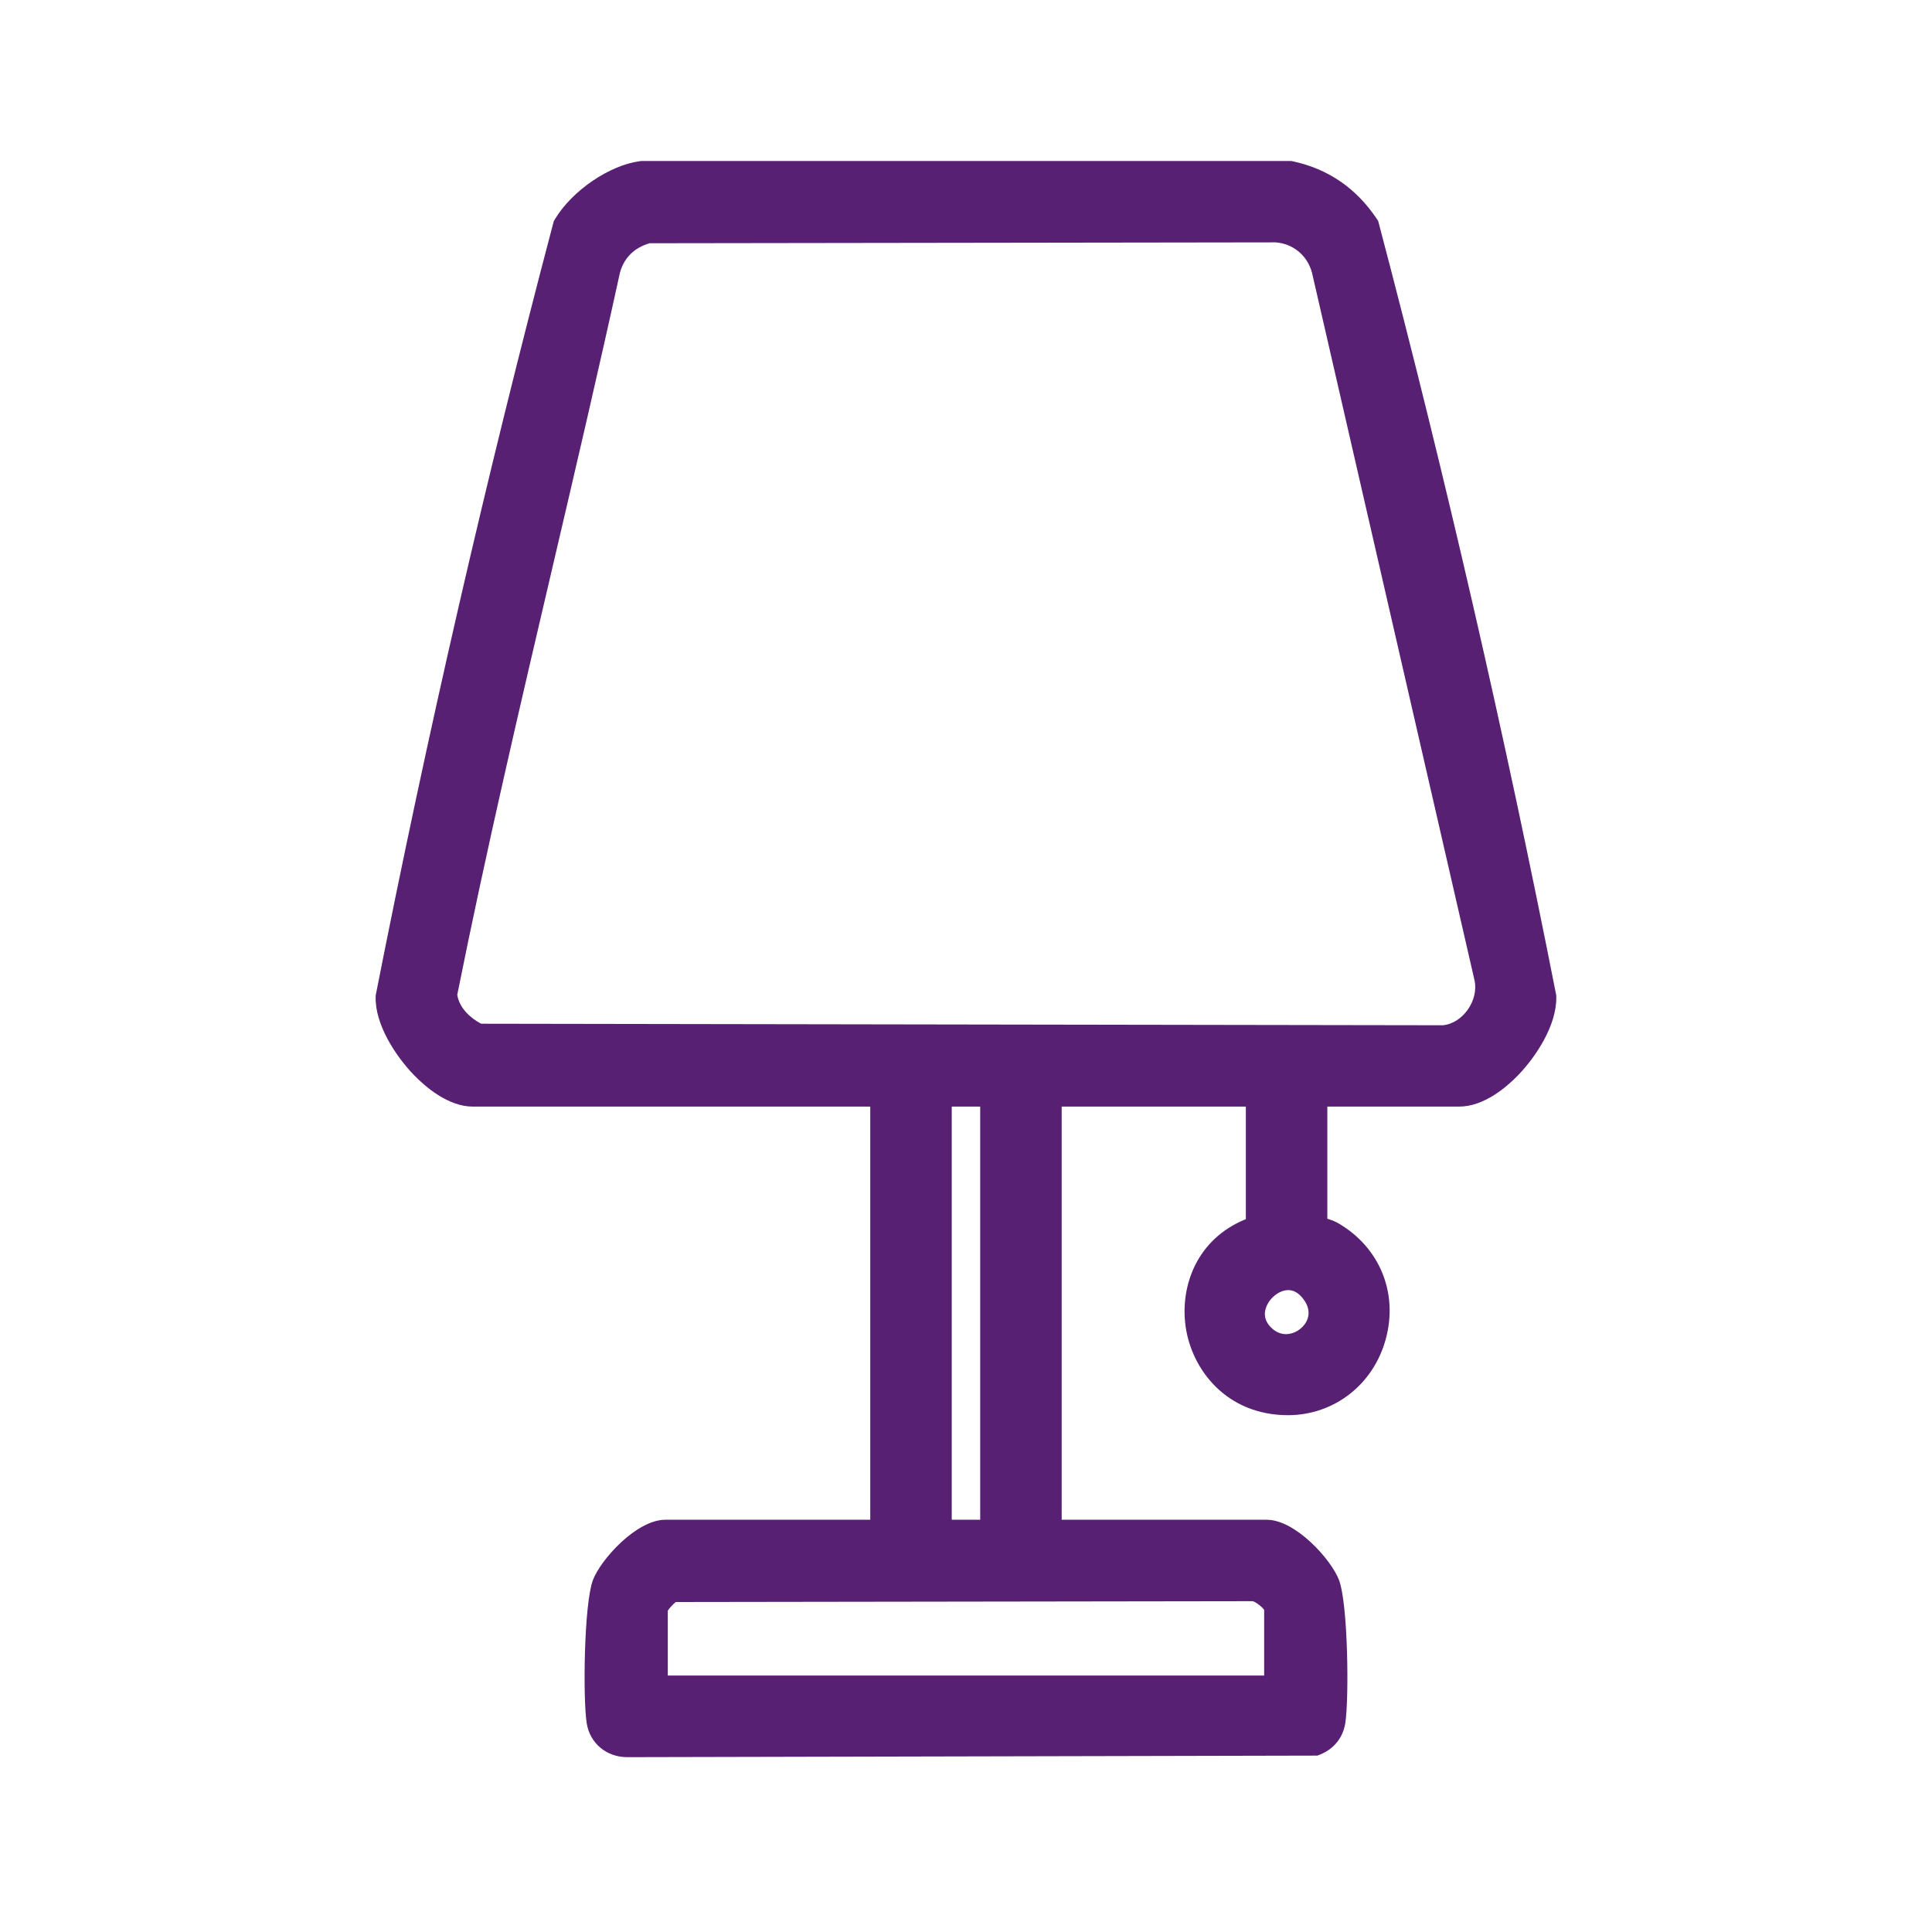 <svg width="40" height="40" viewBox="0 0 40 40" fill="none" xmlns="http://www.w3.org/2000/svg">
<rect width="40" height="40" fill="white"/>
<g clip-path="url(#clip0_17_132)">
<path d="M12.985 36.38C12.556 36.38 12.212 36.091 12.147 35.676C12.067 35.168 12.09 33.21 12.275 32.716C12.436 32.288 13.179 31.465 13.773 31.465H18.018V22.911H9.79C9.278 22.911 8.803 22.499 8.566 22.253C8.19 21.863 7.758 21.204 7.778 20.633L7.779 20.606L7.784 20.58C8.843 15.205 10.077 9.838 11.453 4.626L11.465 4.58L11.489 4.539C11.844 3.946 12.62 3.417 13.256 3.336L13.277 3.333H26.737L26.772 3.341C27.496 3.497 28.077 3.895 28.5 4.524L28.532 4.571L28.547 4.626C29.922 9.838 31.157 15.205 32.215 20.58L32.221 20.608L32.221 20.637C32.235 21.224 31.797 21.886 31.417 22.275C31.185 22.513 30.72 22.911 30.209 22.911H27.481V25.232C27.559 25.256 27.642 25.287 27.713 25.329C28.565 25.828 28.95 26.767 28.692 27.72C28.438 28.663 27.625 29.297 26.67 29.3C25.386 29.3 24.671 28.348 24.547 27.464C24.429 26.628 24.777 25.652 25.794 25.241V22.911H21.981V31.465H26.227C26.82 31.465 27.563 32.288 27.724 32.716C27.91 33.21 27.932 35.168 27.853 35.676C27.806 35.973 27.619 36.209 27.338 36.323L27.276 36.348L13.018 36.38C13.007 36.38 12.996 36.38 12.985 36.38ZM26.173 34.69V33.331C26.129 33.266 26.003 33.169 25.937 33.151L25.934 33.151L13.991 33.168C13.939 33.209 13.862 33.292 13.826 33.346V34.69H26.173L26.173 34.69ZM20.294 31.465V22.911H19.705V31.465H20.294ZM26.672 26.71C26.495 26.71 26.296 26.86 26.219 27.052C26.154 27.215 26.189 27.363 26.323 27.492C26.414 27.578 26.516 27.622 26.625 27.622C26.795 27.622 26.969 27.514 27.049 27.358C27.1 27.259 27.132 27.101 26.996 26.911C26.9 26.777 26.791 26.71 26.672 26.71ZM29.88 21.227C30.07 21.205 30.253 21.091 30.383 20.912C30.519 20.724 30.573 20.493 30.528 20.294L27.164 5.648C27.069 5.29 26.773 5.044 26.408 5.018L13.452 5.036C13.136 5.124 12.918 5.339 12.835 5.646C12.396 7.654 11.919 9.69 11.459 11.658C10.774 14.584 10.065 17.609 9.467 20.596C9.509 20.869 9.737 21.077 9.961 21.195L29.88 21.227H29.88Z" fill="#582073"/>
<path d="M26.701 3.671C27.348 3.811 27.852 4.164 28.22 4.712C29.606 9.962 30.835 15.317 31.884 20.645C31.901 21.365 30.924 22.573 30.209 22.573H27.143V25.482C27.143 25.503 27.41 25.543 27.542 25.62C29.134 26.553 28.433 28.957 26.669 28.962C24.592 28.968 24.165 26.046 26.132 25.481V22.573H21.644V31.803H26.227C26.616 31.803 27.271 32.469 27.408 32.835C27.566 33.255 27.593 35.148 27.519 35.624C27.491 35.806 27.38 35.941 27.21 36.011L13.011 36.042C12.745 36.053 12.523 35.894 12.481 35.624C12.406 35.148 12.434 33.254 12.592 32.835C12.729 32.469 13.384 31.803 13.773 31.803H18.356V22.573H9.79C9.093 22.573 8.09 21.361 8.116 20.645C9.165 15.317 10.394 9.962 11.779 4.712C12.067 4.23 12.74 3.743 13.299 3.671H26.701ZM12.507 5.567C11.411 10.577 10.129 15.559 9.125 20.582C9.161 21.019 9.504 21.36 9.883 21.532L29.896 21.565C30.52 21.508 30.997 20.831 30.857 20.219L27.492 5.567C27.361 5.063 26.938 4.712 26.419 4.68L13.409 4.698C12.959 4.807 12.626 5.117 12.507 5.567ZM26.511 33.289C26.511 33.109 26.125 32.786 25.912 32.813L13.915 32.831C13.775 32.856 13.489 33.18 13.489 33.289V35.027H26.511V33.289L26.511 33.289ZM19.368 22.573V31.803H20.632V22.573H19.368ZM27.27 26.714C26.594 25.771 25.318 26.998 26.09 27.736C26.765 28.381 27.84 27.508 27.27 26.714Z" fill="#582073"/>
</g>
<defs>
<clipPath id="clip0_17_132">
<rect width="24.444" height="33.047" fill="white" transform="translate(7.778 3.333)"/>
</clipPath>
</defs>
</svg>
